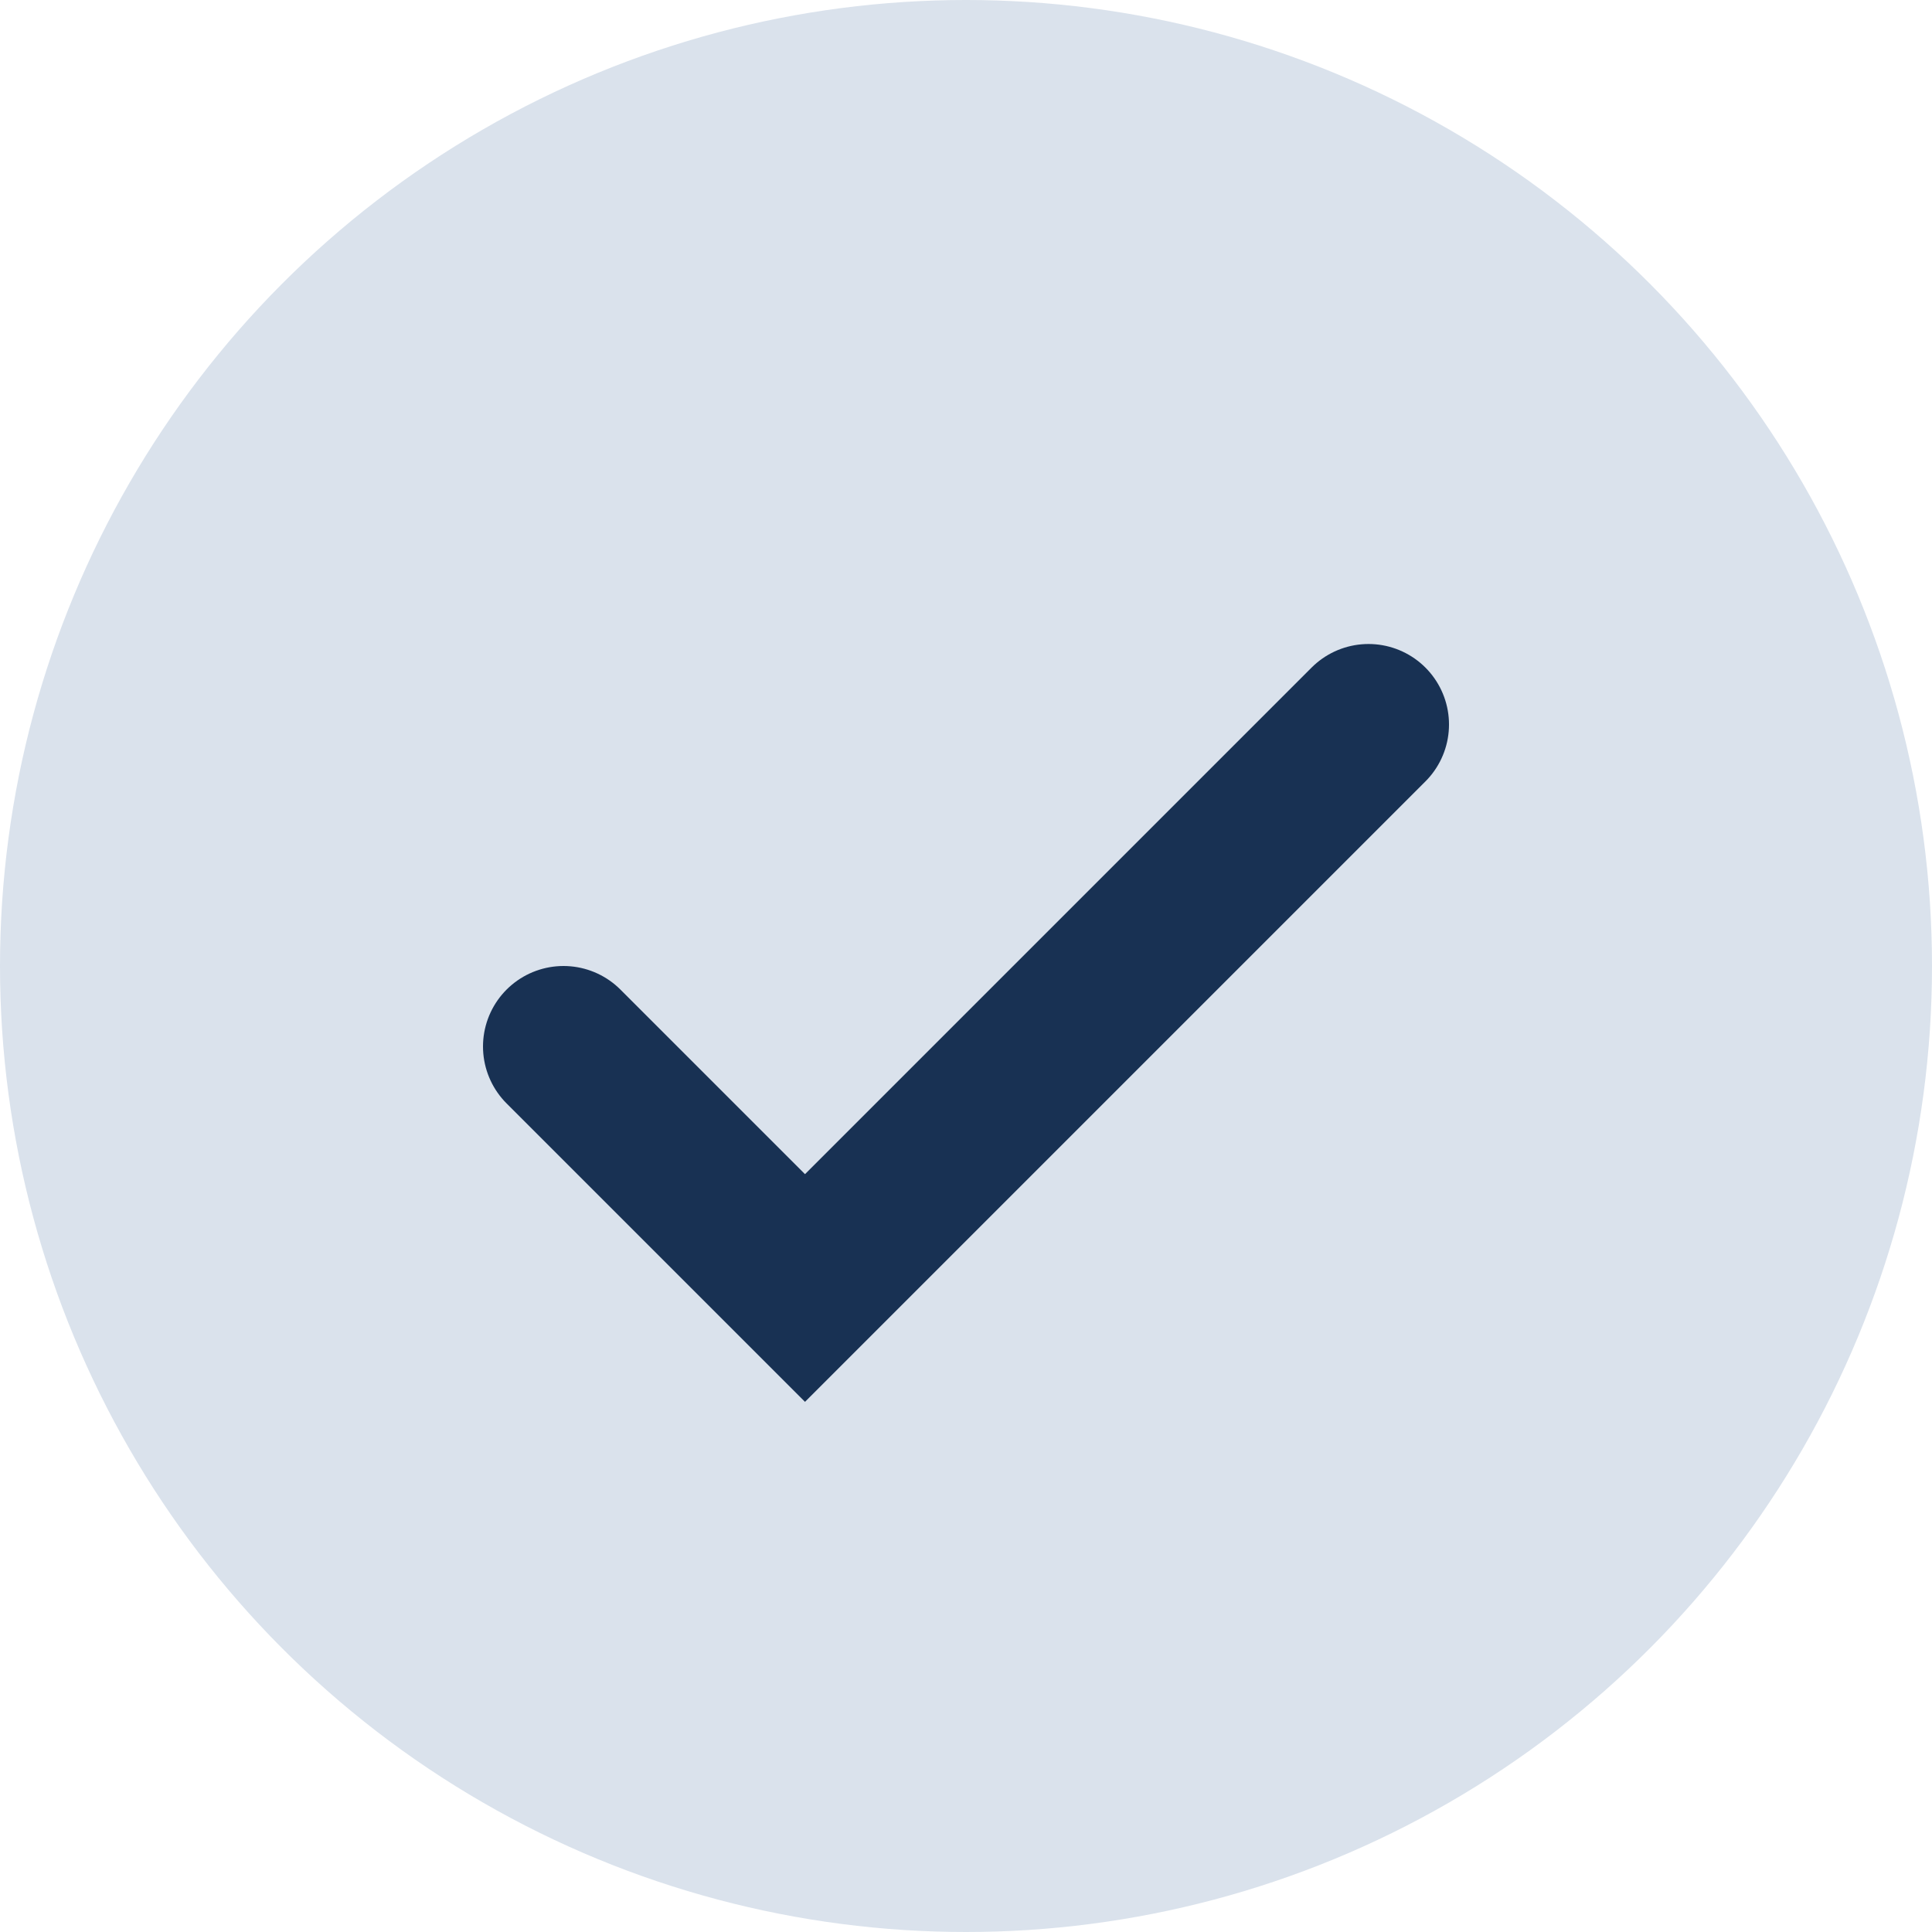 <?xml version="1.0" encoding="UTF-8"?>
<svg xmlns="http://www.w3.org/2000/svg" width="24" height="24" viewBox="0 0 24 24"><circle cx="12" cy="12" r="12" fill="#DAE2EC"/><path d="M7 13l3 3 7-7" fill="none" stroke="#183153" stroke-width="2" stroke-linecap="round"/></svg>